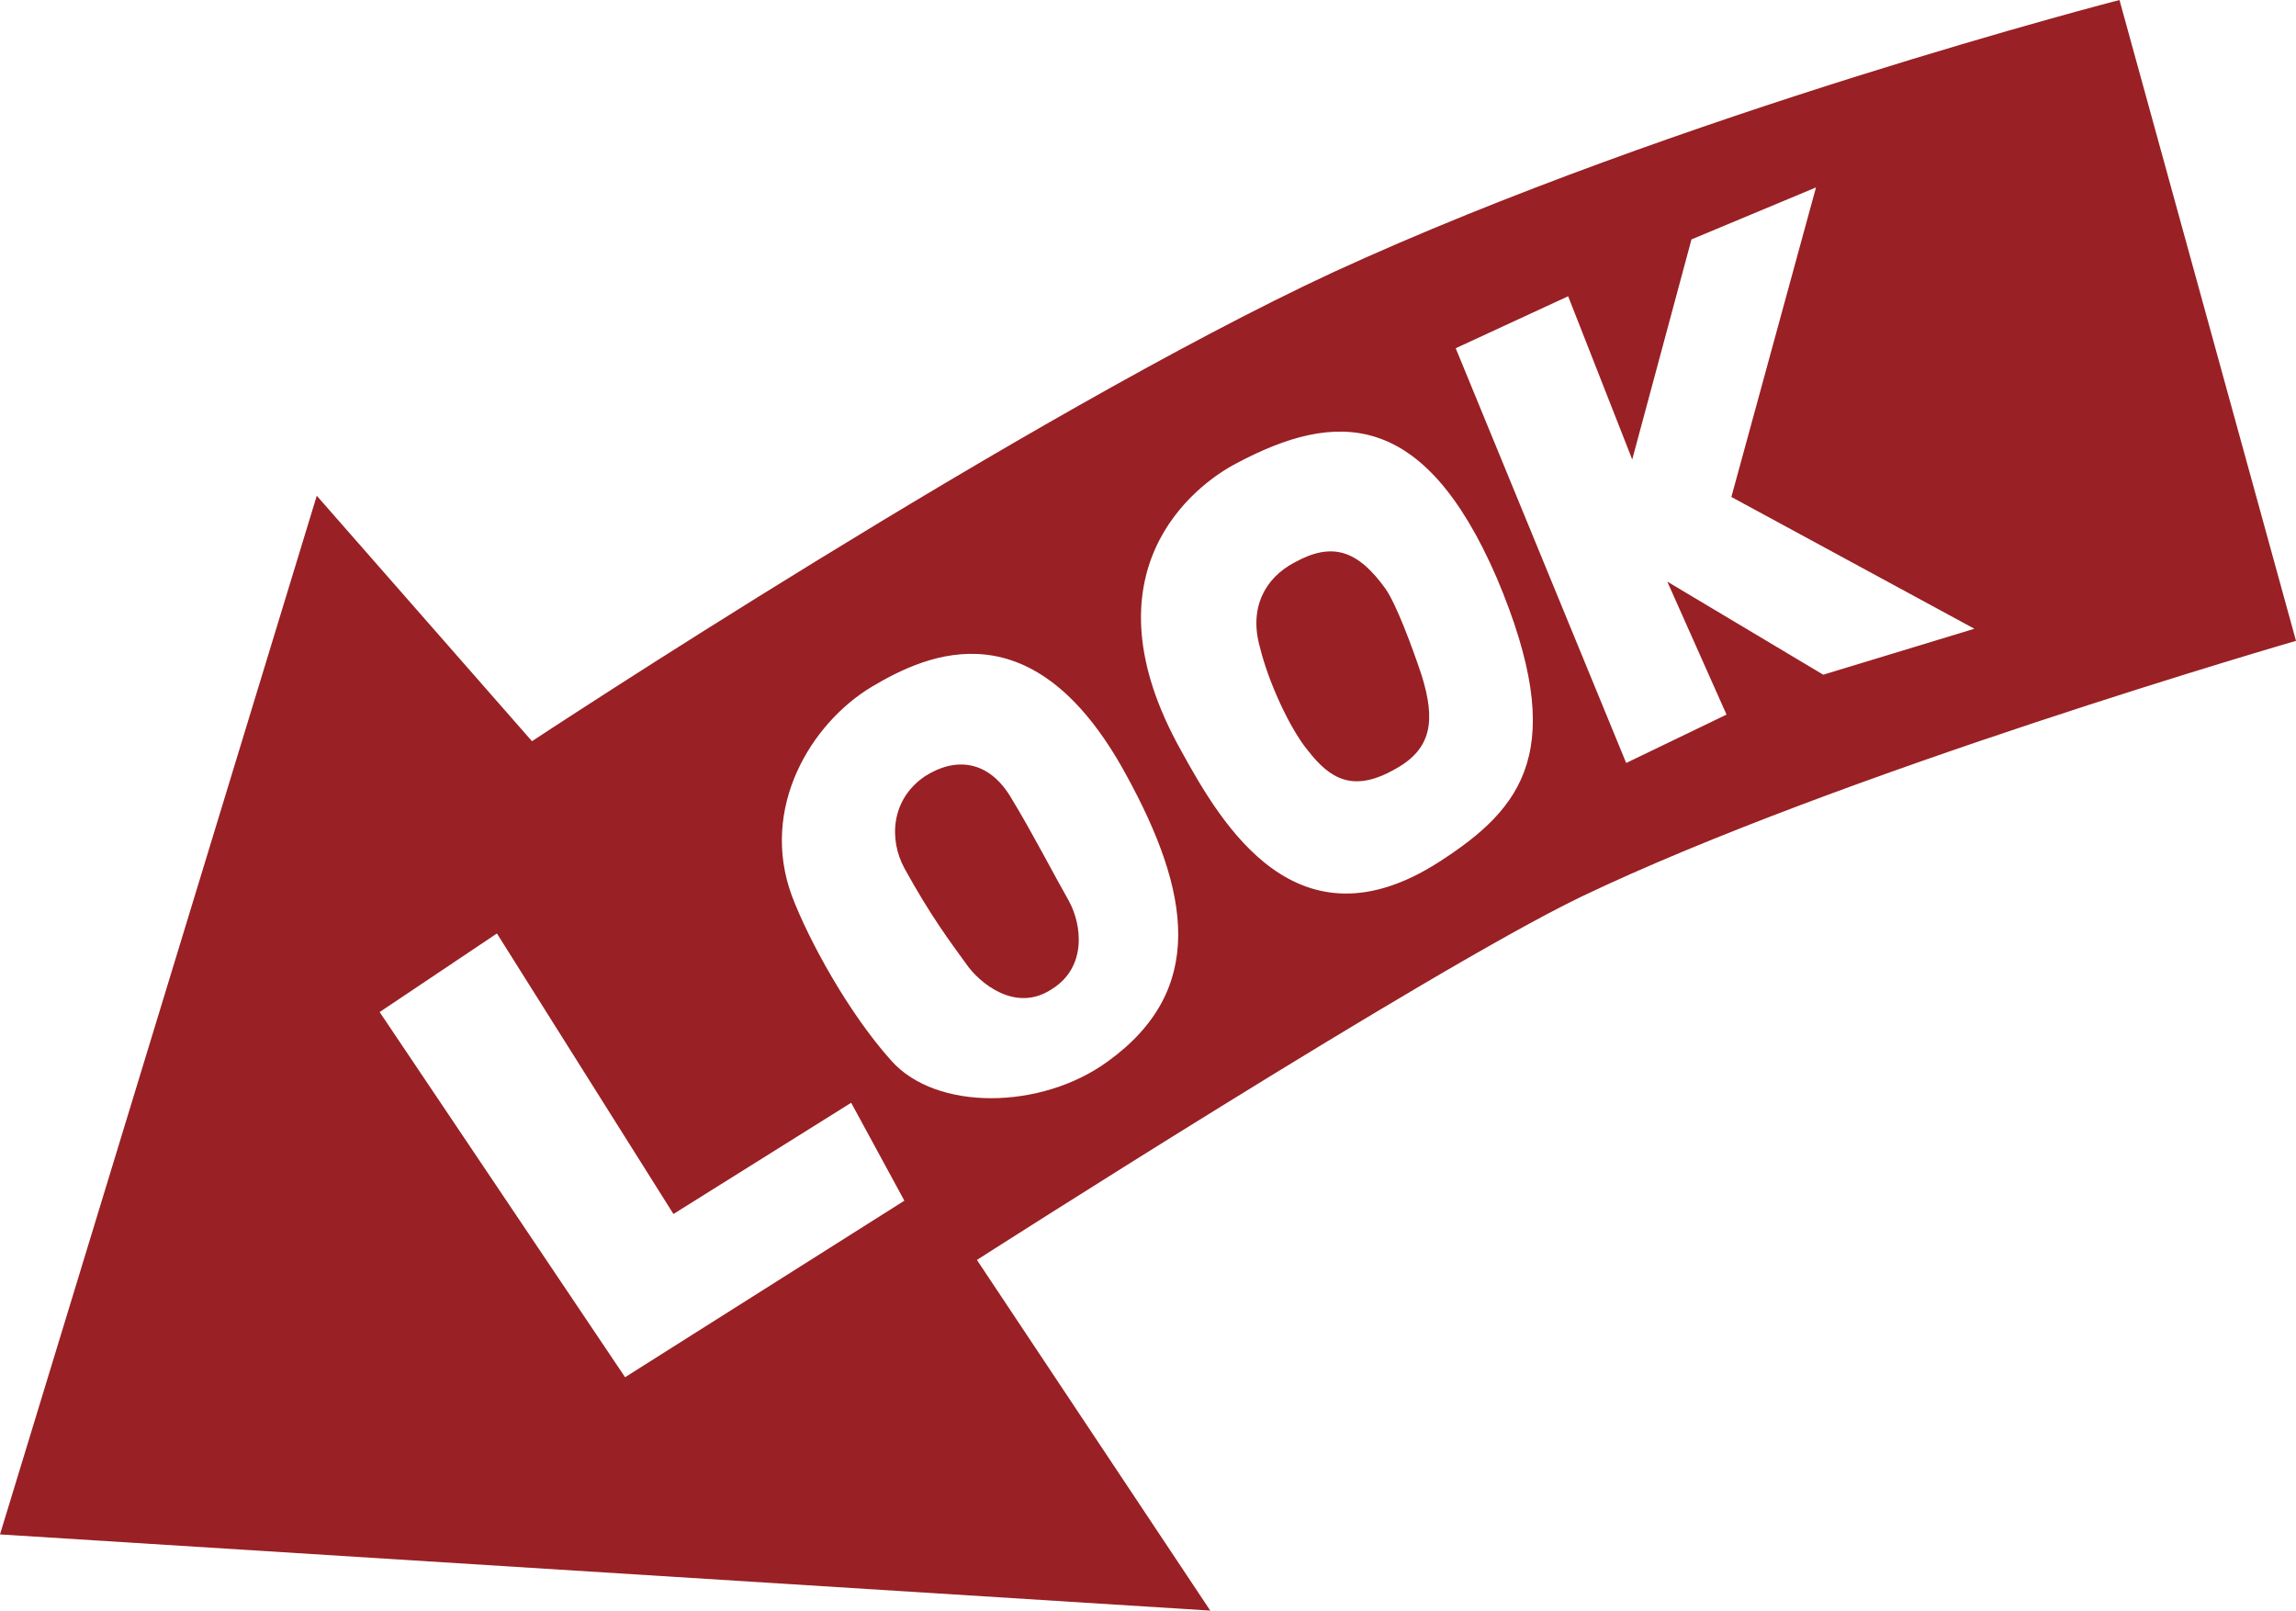 <?xml version="1.0" encoding="utf-8"?>
<!-- Generator: Adobe Illustrator 27.6.1, SVG Export Plug-In . SVG Version: 6.00 Build 0)  -->
<svg version="1.1" id="レイヤー_1" xmlns="http://www.w3.org/2000/svg" xmlns:xlink="http://www.w3.org/1999/xlink" x="0px"
	 y="0px" viewBox="0 0 189.9 133.2" style="enable-background:new 0 0 189.9 133.2;" xml:space="preserve">
<style type="text/css">
	.st0{fill:#992024;}
</style>
<g>
	<path class="st0" d="M83.7,66.1c-1.9-3.3-4.7-3.5-7.2-1.9c-2.8,1.9-3,5.2-1.7,7.6c2.2,4,3.8,6.1,5.1,7.9c1.1,1.6,4.1,4.1,7.1,2.1
		c2.9-1.8,2.5-5.3,1.4-7.3C87.2,72.4,85.4,68.9,83.7,66.1z"/>
	<path class="st0" d="M114.6,48.7c-2.3-3.2-4.4-3.9-7.5-2.2c-2.5,1.3-3.8,3.8-2.9,7c0.7,2.9,2.5,6.8,4,8.6c1.8,2.3,3.7,3.5,7.2,1.5
		c3.1-1.7,3.3-4.1,2.2-7.7C116.8,53.5,115.5,50,114.6,48.7z"/>
	<path class="st0" d="M189.9,53L175.3,0c0,0-36.5,9.4-65,22.5C84.9,34.3,44,61.3,44,61.3L26.2,41L0,126.9l100.1,6.3l-19.3-29
		c0,0,37.3-23.9,49.9-30C152.2,63.9,189.9,53,189.9,53z M129.7,24.5L135,38l4.9-18.2l10.3-4.3l-7,25.6L163.3,52l-12.5,3.8l-12.9-7.7
		l4.9,11l-8.3,4l-14.1-34.3L129.7,24.5z M51.7,113.9L31.4,83.7l9.7-6.5l14.6,23.2l14.7-9.2l4.4,8.1L51.7,113.9z M91.6,87.8
		c-5.5,4-14.2,4.1-17.9-0.1c-3.5-3.9-6.8-9.9-8.2-13.6c-2.7-7.3,1.6-14.3,6.6-17.3c4.7-2.8,13.4-6.7,21,7.2
		C98.5,73.8,99.8,81.9,91.6,87.8z M119,71.3c-11.7,7.5-17.9-3-21.3-9.2c-8.3-14.8,1.1-22,4.6-23.8c8.1-4.3,15.4-4.6,21.5,9.5
		C129.8,62,126,66.8,119,71.3z"/>
</g>
</svg>
